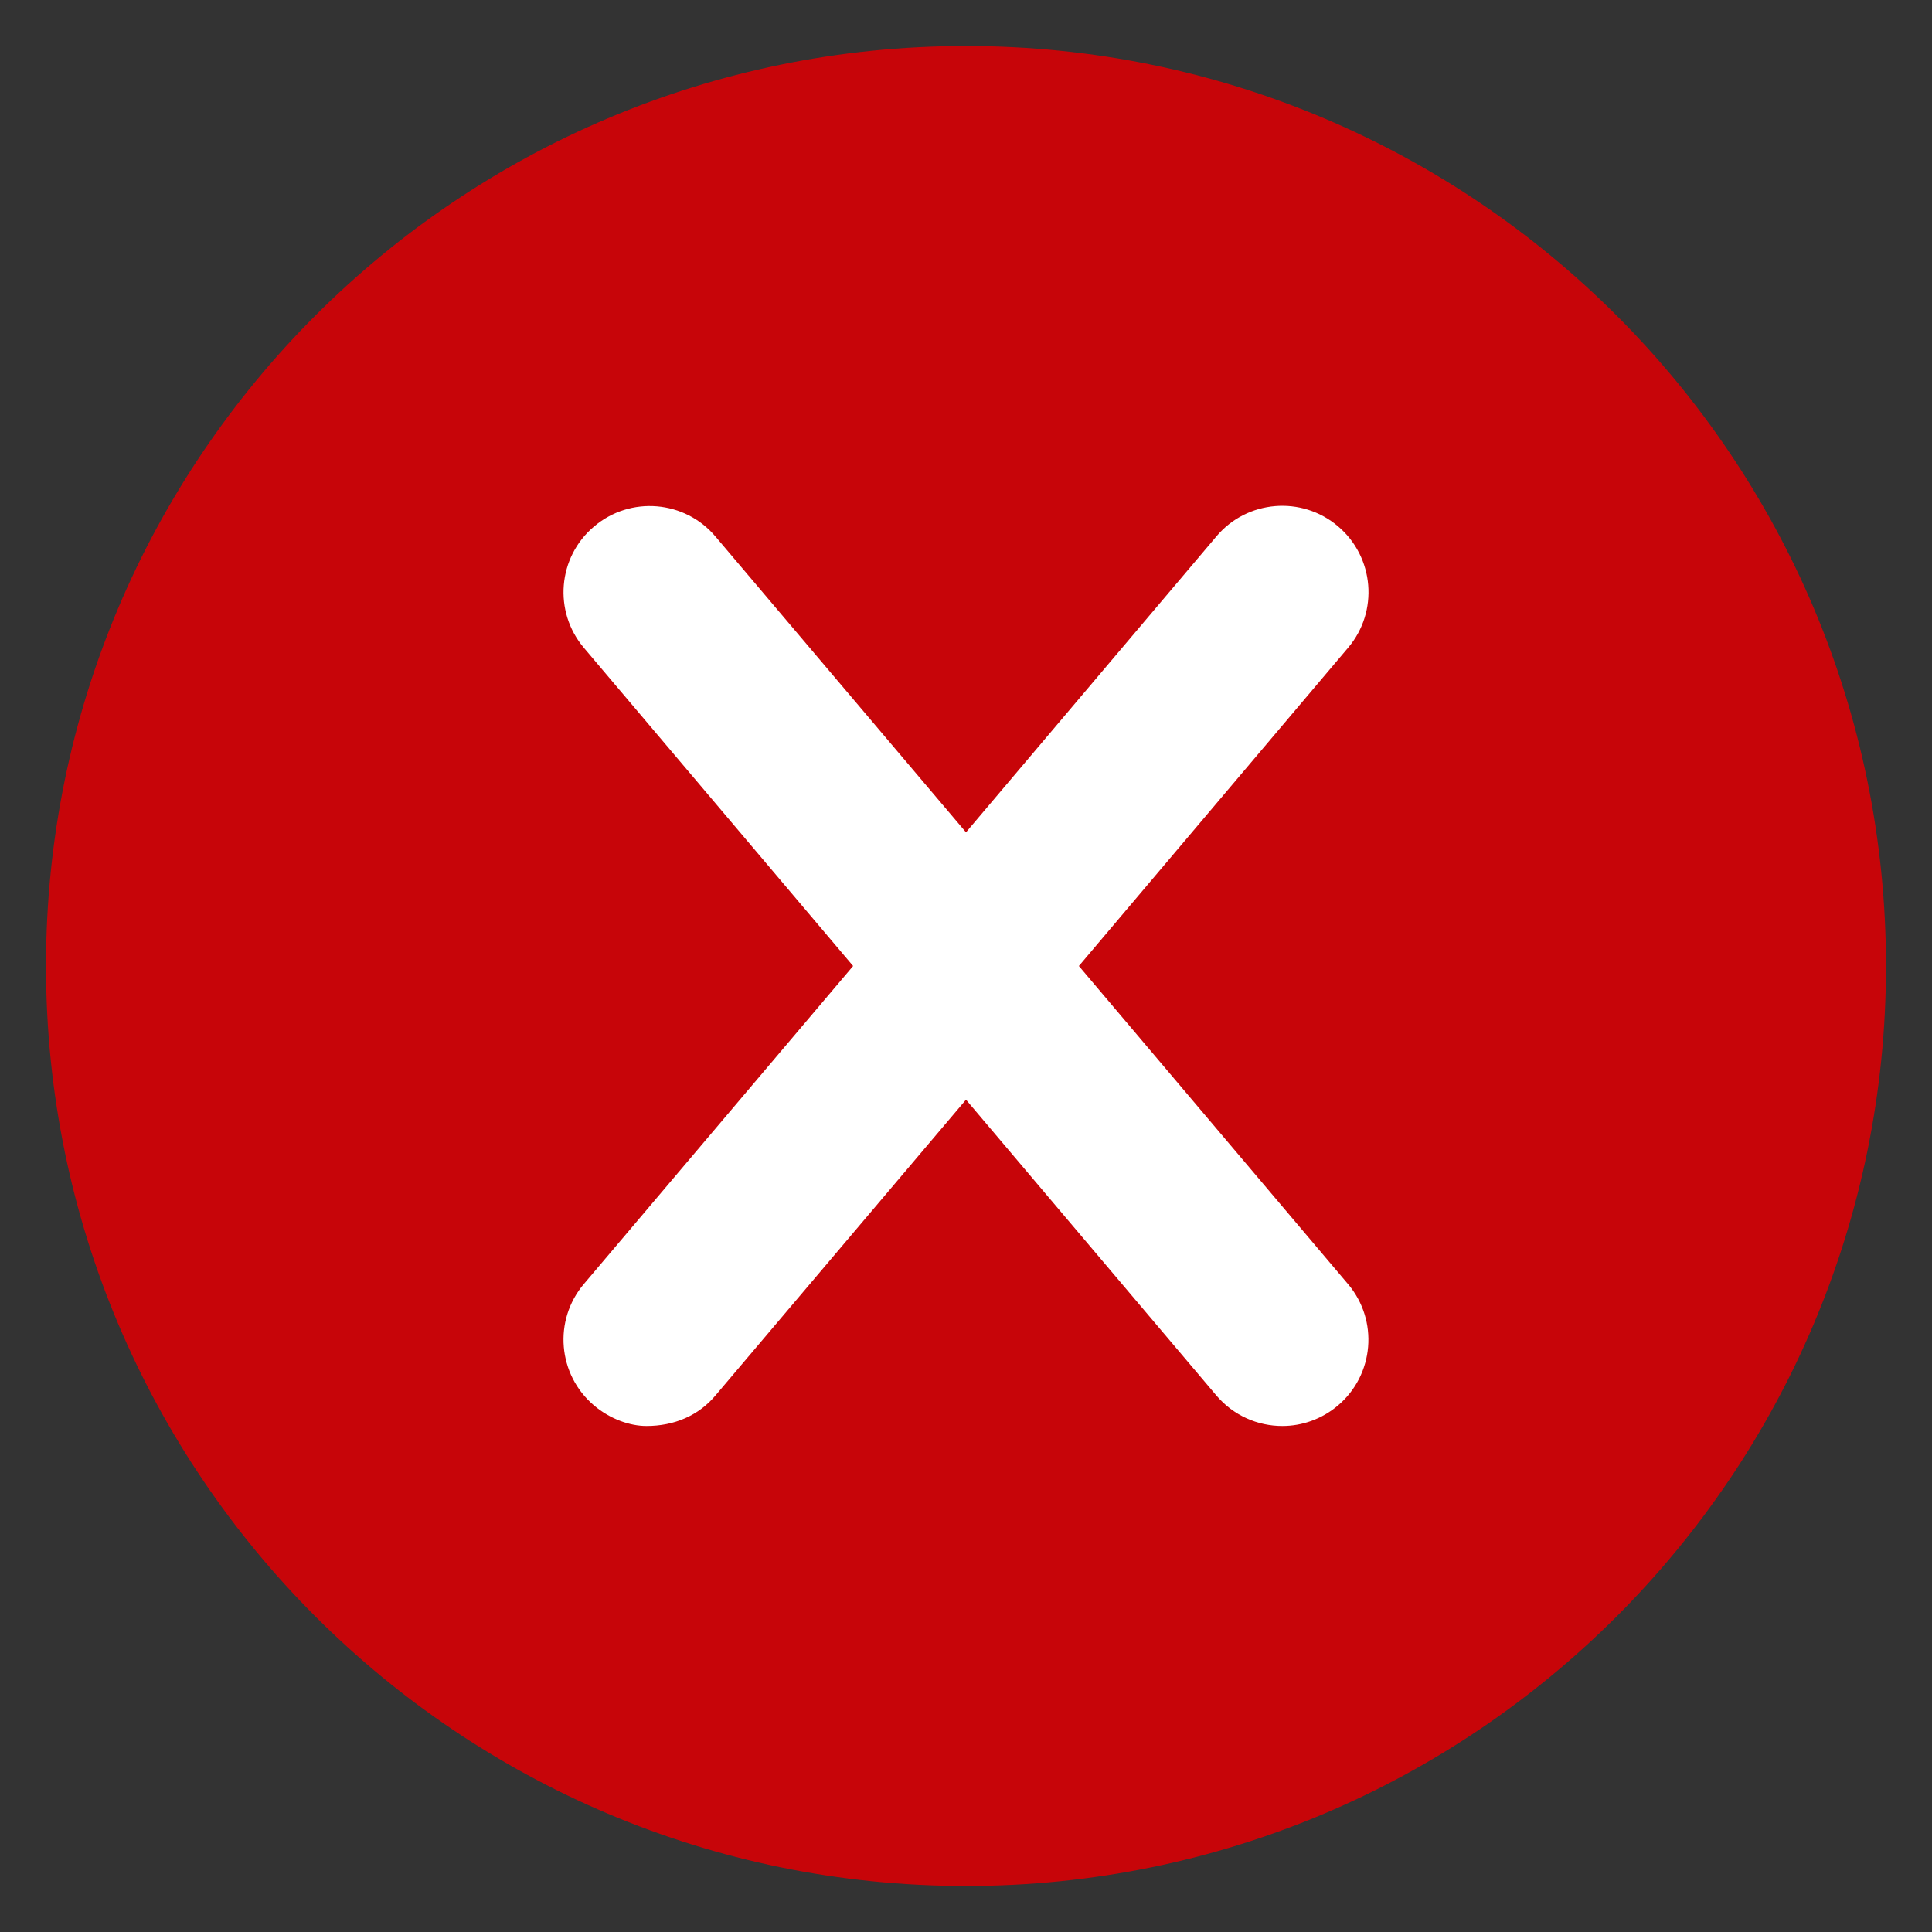 <?xml version="1.0" encoding="UTF-8"?>
<svg xmlns="http://www.w3.org/2000/svg" width="21" height="21" viewBox="0 0 21 21" fill="none">
  <rect x="0" y="0" width="21" height="21" fill="#333333" stroke="none"/>
  <g clip-path="url(#clip0_863_4556)">
    <circle cx="10.5" cy="10.5" r="7" fill="white"></circle>
    <path d="M10.5 0.5C4.977 0.5 0.5 4.977 0.5 10.5C0.5 16.023 4.977 20.5 10.5 20.5C16.023 20.5 20.5 16.023 20.5 10.5C20.5 4.977 16.023 0.5 10.5 0.5ZM14.652 13.957C14.987 14.352 14.937 14.944 14.542 15.278C14.367 15.426 14.152 15.5 13.938 15.5C13.671 15.5 13.407 15.387 13.221 15.168L10.5 11.953L7.777 15.168C7.594 15.387 7.328 15.5 7.027 15.5C6.848 15.5 6.633 15.426 6.457 15.277C6.062 14.943 6.012 14.351 6.347 13.956L9.273 10.5L6.348 7.043C6.012 6.648 6.062 6.055 6.457 5.723C6.852 5.387 7.445 5.438 7.777 5.832L10.5 9.047L13.222 5.83C13.555 5.435 14.148 5.385 14.543 5.72C14.938 6.054 14.988 6.647 14.653 7.041L11.727 10.5L14.652 13.957Z" fill="#C70509"></path>
  </g>
  <defs>
    <clipPath id="clip0_863_4556">
      <rect width="20" height="20" fill="white" transform="translate(0.5 0.5)"></rect>
    </clipPath>
  </defs>
</svg>
